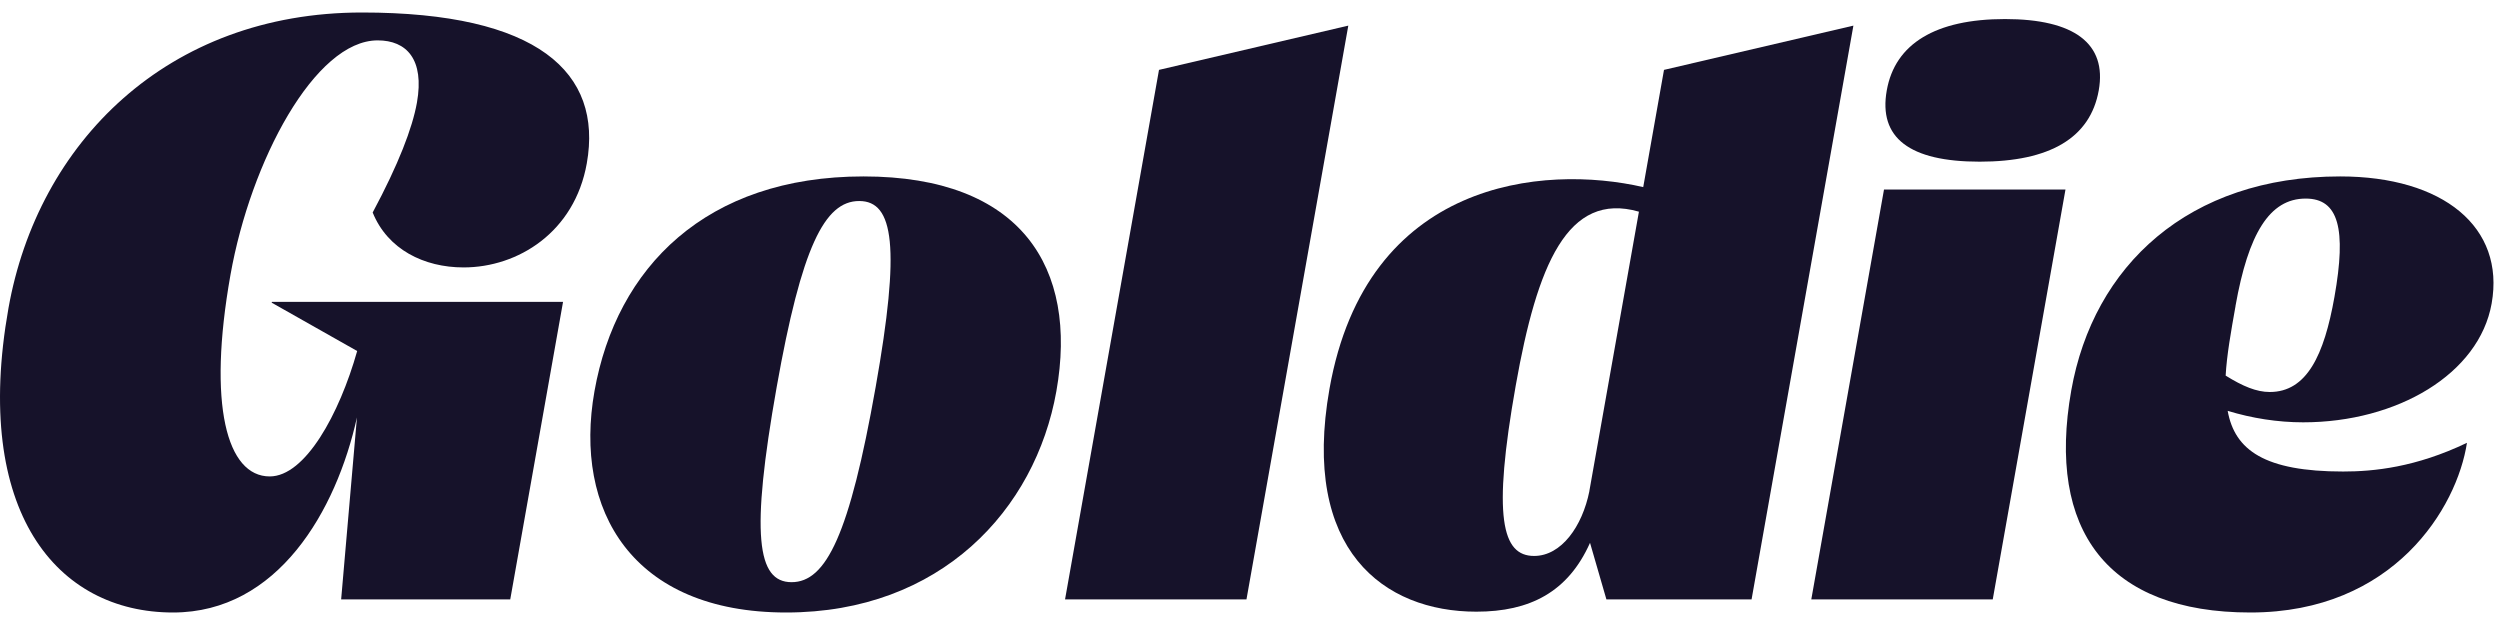 <svg width="100" height="25" viewBox="0 0 100 25" fill="none" xmlns="http://www.w3.org/2000/svg">
<path d="M10.875 12.074H22.522L20.41 23.975H13.646L14.278 16.697C13.45 20.434 11.113 24.5 6.922 24.5C2.27 24.5 -1.105 20.467 0.337 12.336C1.513 5.713 6.693 0.5 14.479 0.5C21.507 0.5 24.117 2.893 23.472 6.533C22.984 9.287 20.72 10.697 18.543 10.697C16.959 10.697 15.504 9.975 14.907 8.5C15.943 6.566 16.495 5.123 16.677 4.107C16.985 2.369 16.261 1.615 15.106 1.615C12.599 1.615 10.029 6.434 9.219 10.992C8.293 16.205 9.073 19.057 10.789 19.057C12.208 19.057 13.574 16.566 14.287 14.041L10.868 12.107L10.875 12.074Z" fill="#16122A"/>
<path d="M23.779 15.648C24.657 10.697 28.24 7.057 34.541 7.057C40.843 7.057 43.133 10.697 42.255 15.648C41.413 20.402 37.617 24.5 31.447 24.5C25.277 24.5 22.936 20.402 23.779 15.648ZM35.026 15.483C36.021 9.877 35.754 8.041 34.368 8.041C32.983 8.041 32.064 9.877 31.067 15.483C30.02 21.385 30.277 23.287 31.663 23.287C33.048 23.287 33.981 21.385 35.026 15.483Z" fill="#16122A"/>
<path d="M42.602 23.975L46.36 2.795L53.932 1.025L49.859 23.975H42.6H42.602Z" fill="#16122A"/>
<path d="M74.136 1.025L70.063 23.975H64.256L63.601 21.713C62.723 23.68 61.199 24.467 59.054 24.467C55.359 24.467 52.035 22.008 53.18 15.549C54.663 7.188 61.735 6.566 65.729 7.484L66.56 2.795L74.136 1.025ZM63.573 19.648L65.557 8.467C62.7 7.647 61.484 10.598 60.63 15.418C59.693 20.697 60.079 22.238 61.365 22.238C62.454 22.238 63.291 21.057 63.575 19.648H63.573Z" fill="#16122A"/>
<path d="M75.471 3.615C75.802 1.746 77.429 0.762 80.2 0.762C82.972 0.762 84.282 1.746 83.95 3.615C83.612 5.516 81.992 6.467 79.187 6.467C76.383 6.467 75.132 5.516 75.471 3.615ZM72.452 23.975L75.36 7.582H82.619L79.71 23.975H72.452Z" fill="#16122A"/>
<path d="M90.017 24.5C84.309 24.5 81.856 21.221 82.851 15.615C83.735 10.631 87.538 7.057 93.607 7.057C97.731 7.057 100.208 9.09 99.666 12.139C99.167 14.959 95.887 16.893 92.126 16.893C91.103 16.893 90.077 16.729 89.107 16.434C89.389 18.008 90.59 18.861 93.724 18.861C94.945 18.861 96.623 18.697 98.678 17.713C98.284 20.303 95.758 24.5 90.017 24.5ZM89.422 12.238C89.235 13.287 89.072 14.205 89.026 15.024C89.709 15.451 90.261 15.68 90.789 15.68C92.274 15.68 92.965 14.205 93.378 11.877C93.861 9.156 93.548 7.943 92.228 7.943C90.776 7.943 89.933 9.352 89.42 12.238H89.422Z" fill="#16122A"/>
</svg>
